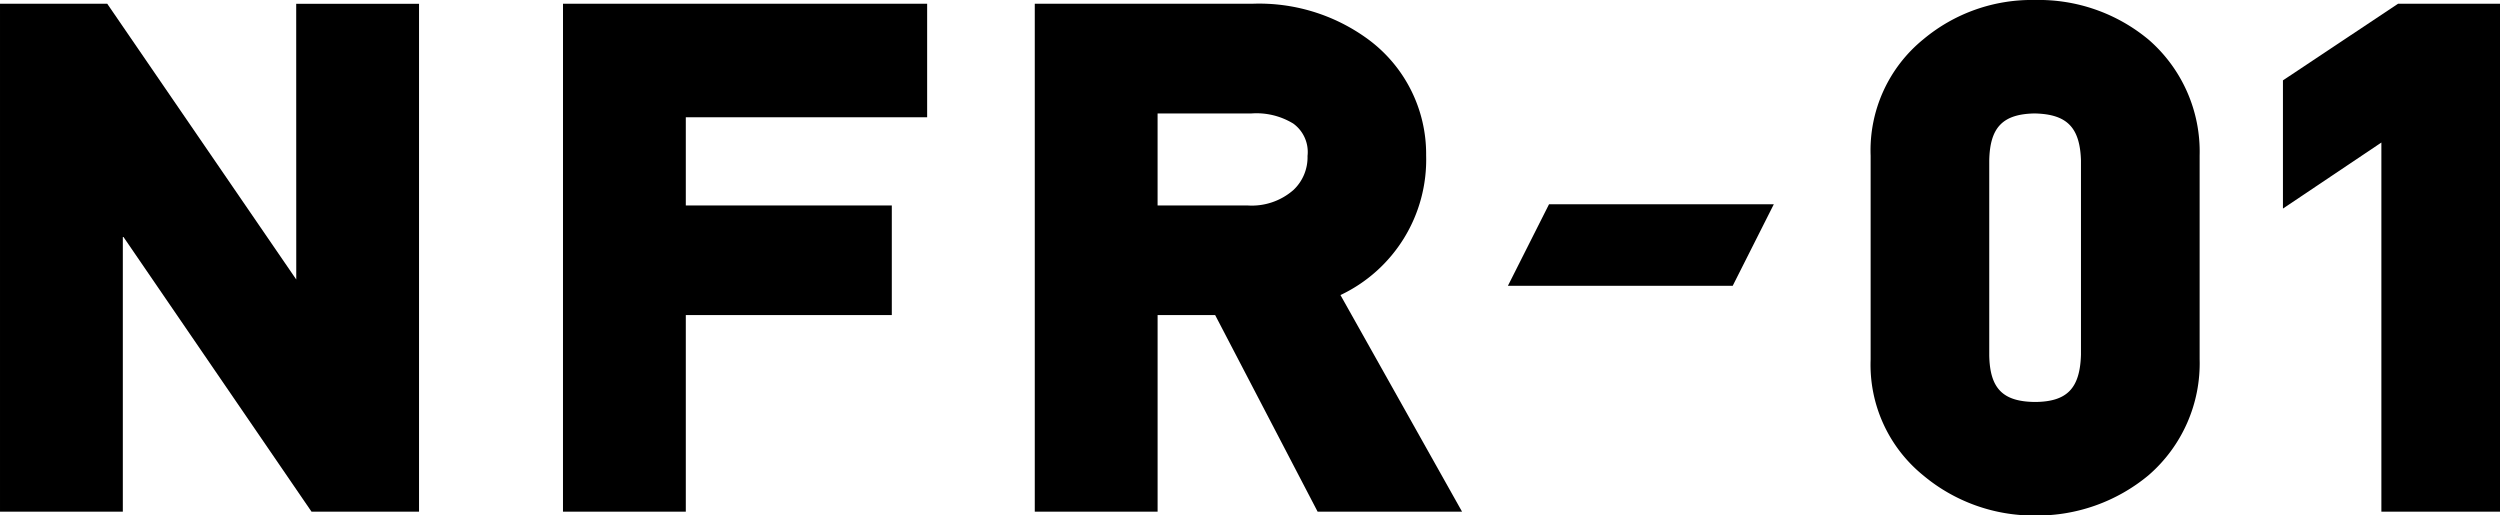 <svg xmlns="http://www.w3.org/2000/svg" width="186.055" height="38.363" viewBox="0 0 186.055 38.363">
  <g id="グループ_1675" data-name="グループ 1675" transform="translate(-263 -19813.4)">
    <path id="パス_1851" data-name="パス 1851" d="M149.139,402.644l-14.067-20.522h-7.981v37.8h9.141V399.409l14.044,20.515h8v-37.8h-9.141Z" transform="translate(135.909 19431.557)"/>
    <path id="パス_1852" data-name="パス 1852" d="M217.247,419.924h9.141V405.293h15.331v-8.16H226.388v-6.564h17.961v-8.447h-27.1Z" transform="translate(87.651 19431.557)"/>
    <path id="パス_1853" data-name="パス 1853" d="M321.926,393.408a10.6,10.6,0,0,0-4.342-8.658,13.7,13.7,0,0,0-8.607-2.628H292.8v37.8h9.141V405.293h4.284l7.626,14.631H324.6l-9.05-16.122A11.144,11.144,0,0,0,321.926,393.408Zm-9.881,2.579a4.7,4.7,0,0,1-3.423,1.146H301.94v-6.847h6.986a5.25,5.25,0,0,1,3.115.756,2.613,2.613,0,0,1,1.058,2.408A3.341,3.341,0,0,1,312.045,395.988Z" transform="translate(47.21 19431.557)"/>
    <path id="パス_1854" data-name="パス 1854" d="M368.57,420.3H385.3l3.059-6.068H371.63Z" transform="translate(6.652 19414.369)"/>
    <path id="パス_1855" data-name="パス 1855" d="M447.343,384.474a12.767,12.767,0,0,0-8.459-2.951,12.567,12.567,0,0,0-8.294,2.916,10.646,10.646,0,0,0-3.934,8.668v15.169a10.6,10.6,0,0,0,3.9,8.614,12.827,12.827,0,0,0,8.352,3,12.97,12.97,0,0,0,8.433-3,11.015,11.015,0,0,0,3.8-8.644V393.1A11.025,11.025,0,0,0,447.343,384.474ZM442.31,407.92c-.074,2.512-1.037,3.5-3.412,3.518-2.407-.021-3.366-1-3.414-3.465V393.466c.048-2.472,1.011-3.453,3.365-3.5,2.41.047,3.382,1.025,3.461,3.493Z" transform="translate(-24.44 19431.877)"/>
    <path id="パス_1856" data-name="パス 1856" d="M492.683,387.824v9.542l7.326-4.916v27.473h8.828v-37.8h-7.589Z" transform="translate(-59.782 19431.557)"/>
  </g>
</svg>
